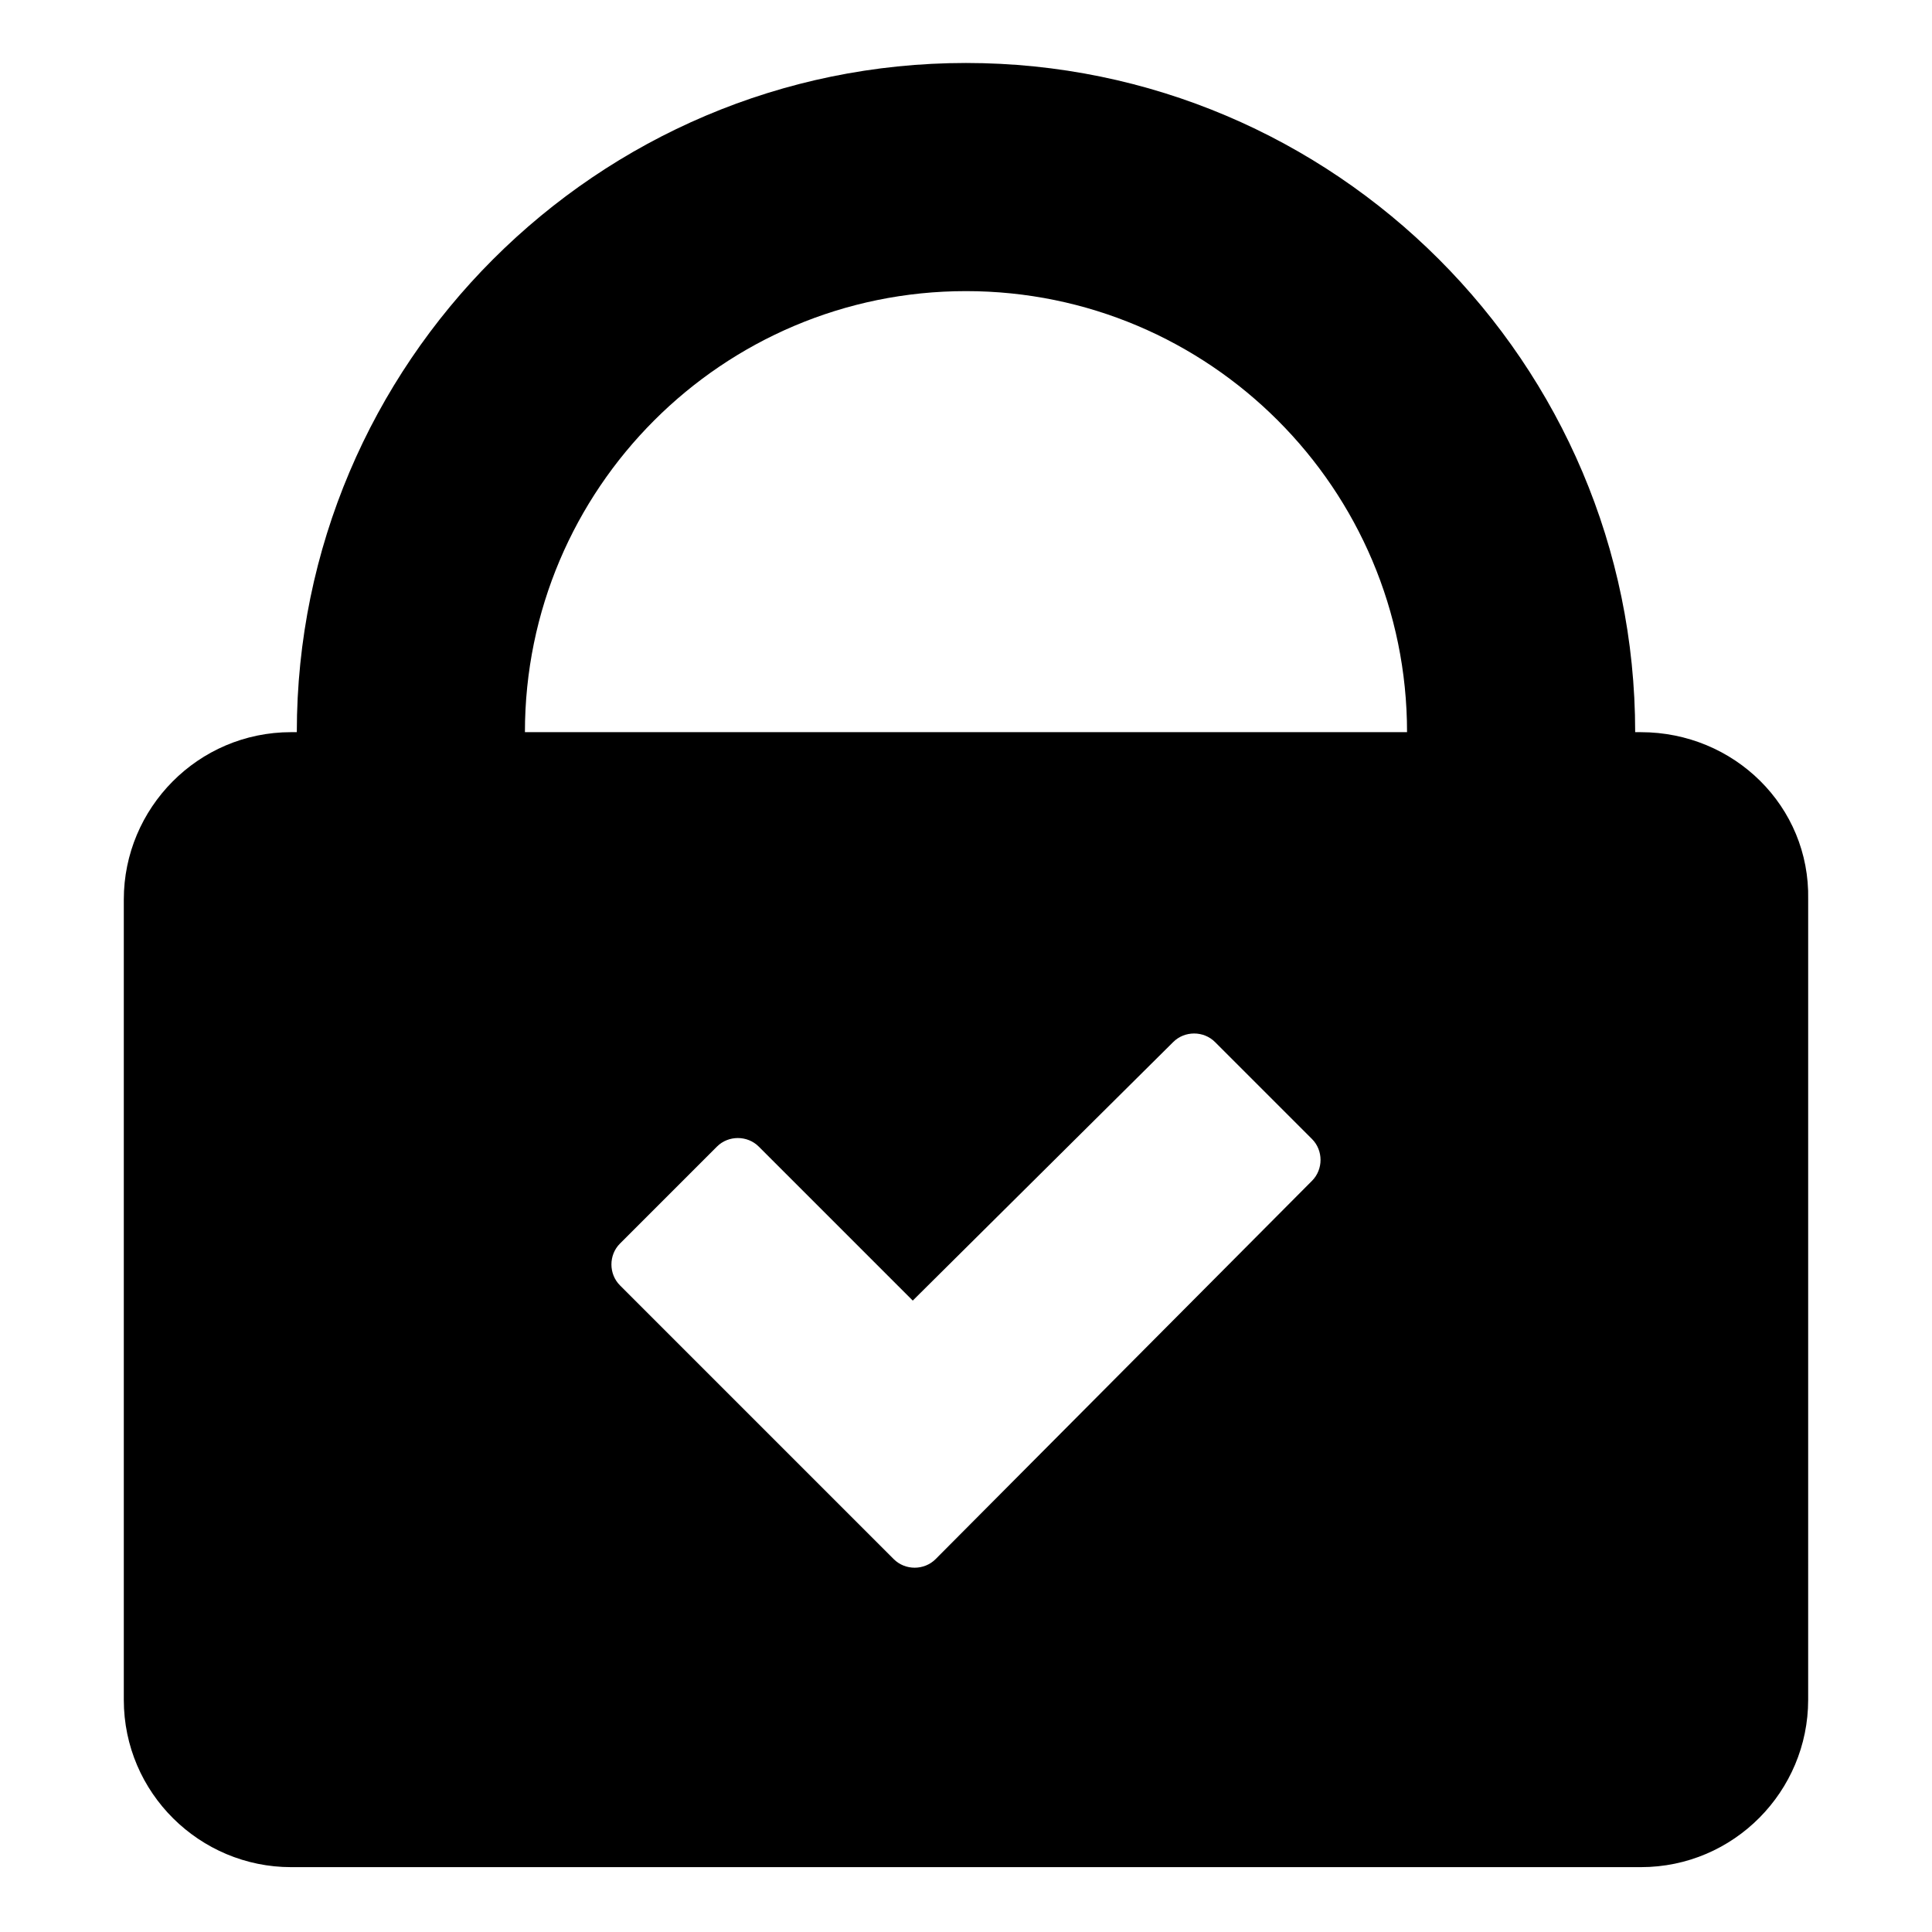 <?xml version="1.0" encoding="UTF-8"?>
<!-- Uploaded to: ICON Repo, www.iconrepo.com, Generator: ICON Repo Mixer Tools -->
<svg fill="#000000" width="800px" height="800px" version="1.1" viewBox="144 144 512 512" xmlns="http://www.w3.org/2000/svg">
 <path d="m578.85 338.03h-1.512c0-97.742-79.602-177.34-177.34-177.34-97.742 0-177.34 79.602-177.34 177.34h-1.512c-24.688 0-44.336 20.152-44.336 44.336v212.11c0 24.688 20.152 44.336 44.336 44.336h357.7c24.688 0 44.336-20.152 44.336-44.336l0.004-212.11c0.504-24.684-19.648-44.332-44.336-44.332zm-87.16 118.9-99.754 100.26c-3.023 3.023-8.062 3.023-11.082 0l-72.551-72.551c-3.023-3.023-3.023-8.062 0-11.082l25.695-25.695c3.023-3.023 8.062-3.023 11.082 0l40.809 40.809 69.023-68.516c3.023-3.023 8.062-3.023 11.082 0l25.695 25.695c3.023 3.019 3.023 8.059 0 11.082zm25.191-118.9h-233.77c0-64.488 52.395-116.88 116.88-116.88 64.488-0.004 116.89 52.395 116.89 116.88z"/>
</svg>